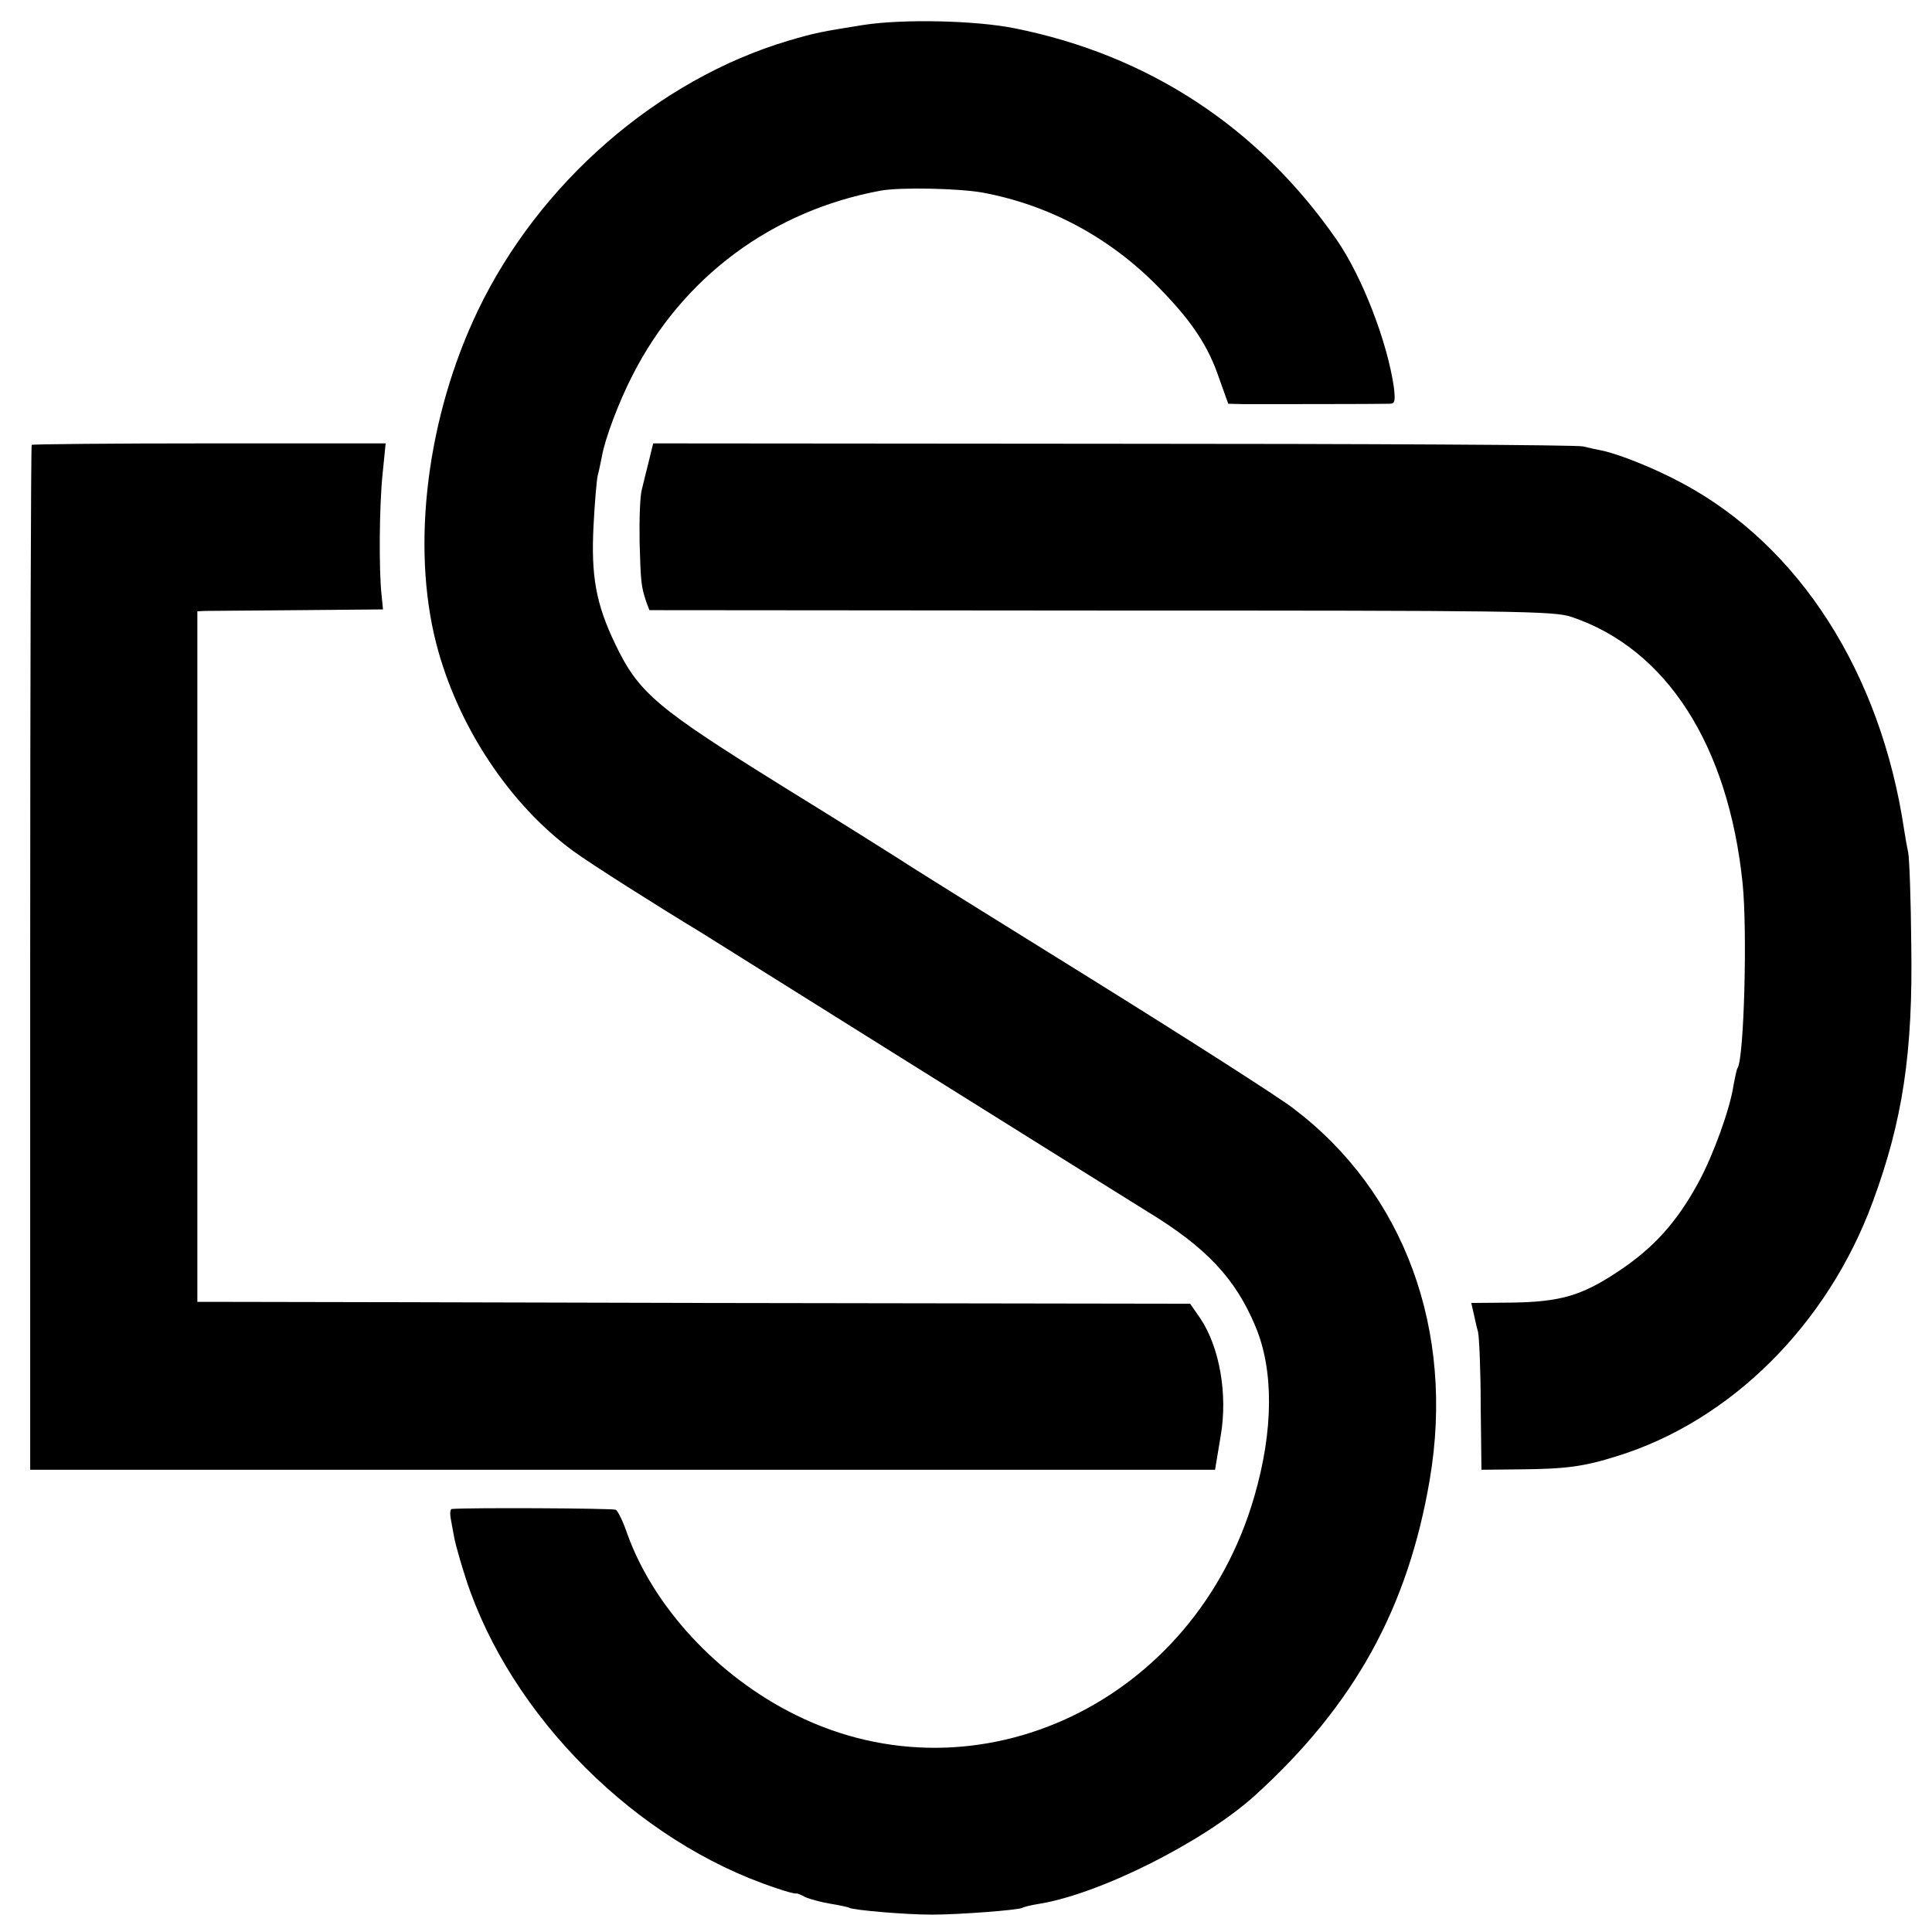 <?xml version="1.0" standalone="no"?>
<!DOCTYPE svg PUBLIC "-//W3C//DTD SVG 20010904//EN"
 "http://www.w3.org/TR/2001/REC-SVG-20010904/DTD/svg10.dtd">
<svg version="1.0" xmlns="http://www.w3.org/2000/svg"
 width="512pt" height="512pt" viewBox="0 0 512 512"
 preserveAspectRatio="xMidYMid meet">
<g transform="translate(0,512) scale(0.1,-0.1)"
fill="#000000" stroke="none">
<path d="M2289 5054 c-113 -18 -129 -21 -200 -42 -346 -103 -661 -377 -823
-716 -134 -280 -177 -620 -110 -881 56 -218 194 -427 364 -551 45 -33 225
-147 336 -214 13 -8 265 -166 559 -350 294 -184 576 -360 626 -391 156 -95
233 -177 286 -304 49 -116 48 -276 -3 -451 -157 -544 -732 -818 -1215 -579
-207 102 -379 288 -448 484 -10 29 -23 56 -29 60 -8 4 -392 6 -435 2 -4 -1 -5
-13 -2 -28 3 -16 7 -40 10 -54 3 -14 16 -61 30 -104 119 -364 452 -696 820
-818 28 -10 52 -16 55 -15 3 1 14 -4 25 -10 12 -5 41 -13 65 -17 25 -4 48 -9
51 -11 11 -6 147 -18 219 -18 70 0 229 12 239 18 3 2 22 7 41 10 162 25 440
165 576 288 263 239 405 496 463 837 67 395 -67 761 -362 984 -39 30 -283 186
-542 347 -258 160 -481 299 -495 309 -14 9 -155 98 -314 196 -336 209 -383
248 -445 377 -52 108 -65 182 -58 316 3 59 8 118 11 132 4 14 8 36 11 50 8 47
45 145 81 215 132 260 370 437 659 490 53 9 202 6 267 -5 179 -33 341 -120
471 -254 86 -88 129 -153 158 -239 l24 -67 40 -1 c42 0 357 0 387 1 15 0 16 7
12 43 -17 120 -84 294 -152 392 -206 297 -498 489 -853 560 -104 21 -296 25
-400 9z"/>
<path d="M84 3941 c-2 -2 -4 -614 -4 -1360 l0 -1356 1570 0 1570 0 5 30 c3 16
7 44 10 60 19 110 -3 235 -54 311 l-27 39 -1289 2 c-710 2 -1302 3 -1316 3
l-26 0 0 915 0 915 21 1 c12 0 122 1 246 2 l225 2 -4 40 c-7 65 -6 234 3 320
l8 80 -467 0 c-257 0 -468 -2 -471 -4z"/>
<path d="M1720 3900 c-6 -25 -15 -59 -19 -77 -5 -17 -7 -80 -6 -140 3 -106 4
-117 18 -159 l8 -21 1197 -1 c1099 0 1201 -1 1247 -17 252 -85 415 -340 453
-705 13 -126 4 -462 -13 -490 -3 -4 -7 -25 -11 -46 -9 -62 -53 -183 -91 -254
-58 -108 -121 -178 -217 -241 -95 -63 -152 -79 -278 -81 l-109 -1 6 -26 c3
-14 8 -37 12 -51 3 -14 7 -101 7 -195 l2 -170 99 1 c124 1 171 7 260 35 301
93 558 348 678 674 79 214 107 395 102 685 -1 118 -5 226 -8 240 -3 14 -8 42
-11 62 -62 414 -277 751 -587 917 -70 38 -166 77 -214 87 -11 2 -33 7 -50 11
-16 4 -578 7 -1247 7 l-1217 1 -11 -45z"/>
</g>
</svg>
